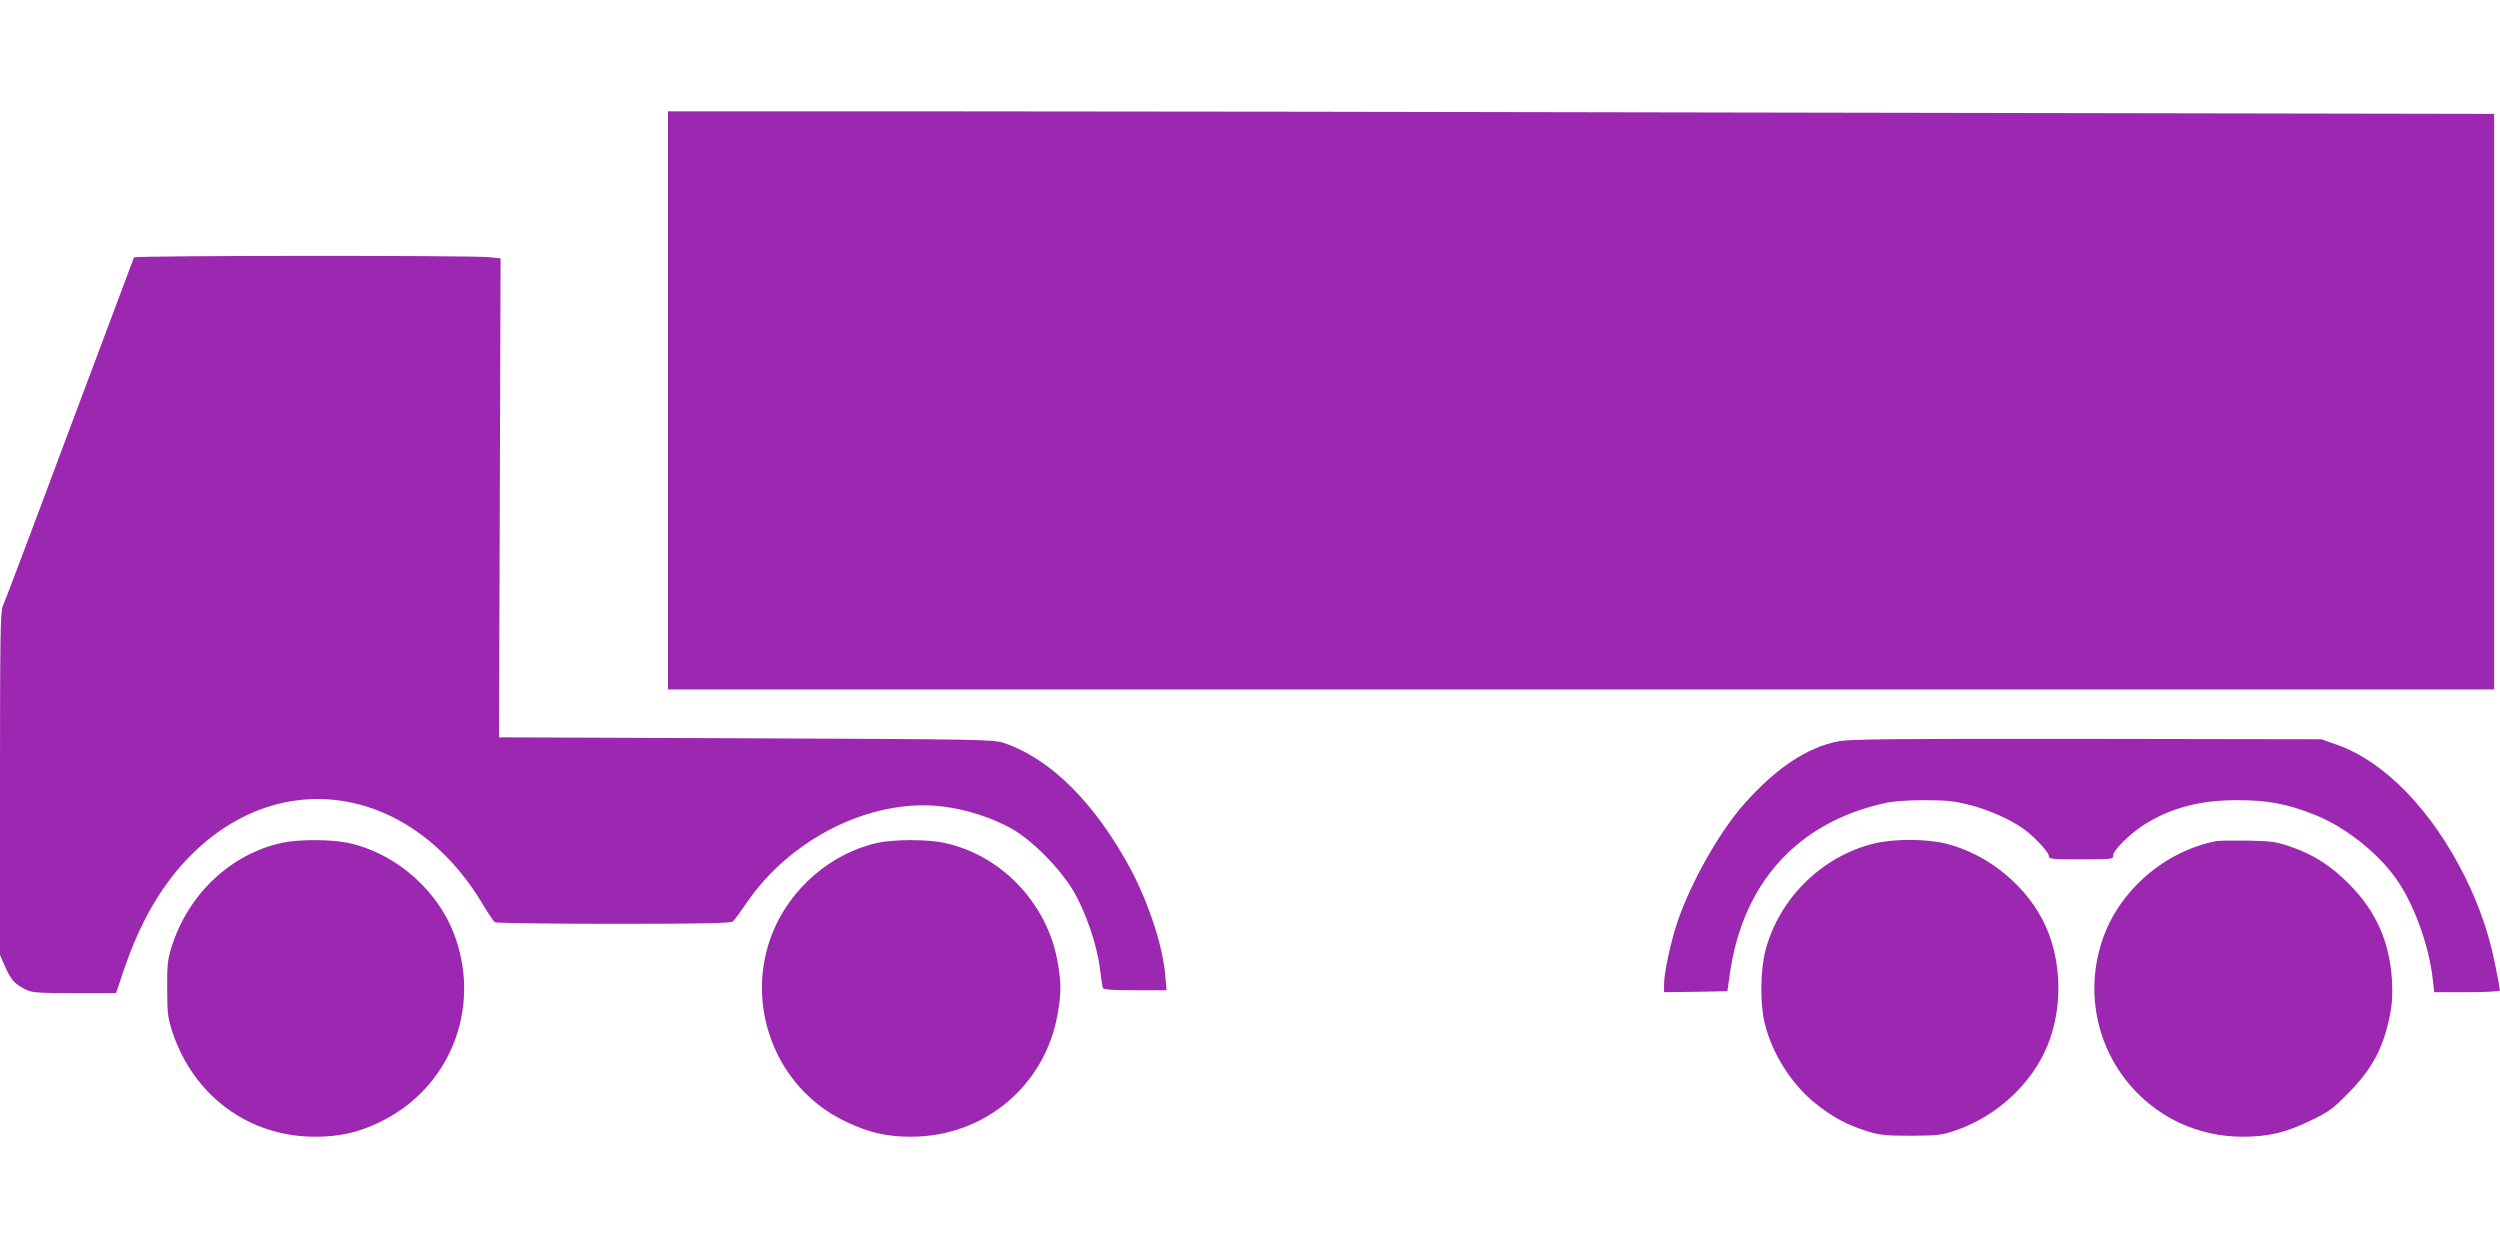 <?xml version="1.0" standalone="no"?>
<!DOCTYPE svg PUBLIC "-//W3C//DTD SVG 20010904//EN"
 "http://www.w3.org/TR/2001/REC-SVG-20010904/DTD/svg10.dtd">
<svg version="1.0" xmlns="http://www.w3.org/2000/svg"
 width="1280pt" height="640pt" viewBox="0 0 1280 640"
 preserveAspectRatio="xMidYMid meet">
<g transform="translate(0,640) scale(0.1,-0.1)"
fill="#9c27b0" stroke="none">
<path d="M3420 4350 l0 -1480 4675 0 4675 0 0 1473 0 1474 -3347 6 c-1840 4
-3944 7 -4675 7 l-1328 0 0 -1480z"/>
<path d="M686 5082 c-2 -4 -151 -401 -331 -882 -179 -481 -333 -888 -341 -904
-12 -25 -14 -163 -14 -907 l0 -878 25 -58 c31 -69 48 -89 100 -116 37 -20 56
-21 255 -22 l214 0 41 121 c78 230 182 415 316 558 466 498 1157 394 1525
-231 26 -43 52 -81 58 -85 6 -4 279 -8 607 -8 461 0 599 3 611 12 8 7 39 49
69 93 227 334 641 539 1004 496 119 -14 254 -57 355 -114 105 -59 248 -204
316 -319 62 -105 119 -271 135 -393 6 -49 13 -96 15 -102 2 -10 44 -13 165
-13 l162 0 -7 77 c-12 147 -84 367 -175 539 -182 340 -411 569 -651 650 -52
18 -121 19 -1320 24 l-1265 5 4 1226 4 1226 -54 6 c-78 10 -1817 9 -1823 -1z"/>
<path d="M9415 2605 c-161 -30 -325 -139 -488 -325 -123 -139 -267 -393 -336
-593 -35 -101 -71 -266 -71 -326 l0 -41 162 2 162 3 13 90 c66 464 345 772
788 872 46 11 117 16 210 16 117 0 156 -5 236 -26 90 -23 197 -71 263 -116 52
-35 136 -123 136 -143 0 -17 11 -18 165 -18 161 0 165 1 165 21 0 27 92 117
168 163 137 83 283 120 472 119 150 0 247 -18 387 -73 153 -59 321 -190 419
-326 93 -130 171 -345 190 -521 l7 -63 168 0 c96 0 169 4 169 9 0 5 -11 65
-25 133 -31 156 -81 301 -154 448 -170 342 -412 591 -656 677 l-80 28 -1200 2
c-950 1 -1215 -1 -1270 -12z"/>
<path d="M1445 2085 c-264 -57 -482 -263 -567 -535 -20 -64 -23 -95 -22 -215
0 -124 4 -149 27 -220 110 -328 392 -535 730 -535 126 0 220 21 332 75 351
169 516 566 389 937 -82 243 -304 440 -554 493 -86 18 -253 18 -335 0z"/>
<path d="M4495 2085 c-237 -51 -448 -232 -540 -462 -147 -367 16 -793 370
-963 121 -59 213 -80 340 -80 374 0 686 261 750 628 19 107 19 158 0 267 -53
301 -289 548 -582 610 -83 18 -257 18 -338 0z"/>
<path d="M9594 2081 c-266 -65 -486 -282 -555 -548 -26 -99 -28 -268 -5 -367
37 -158 138 -318 264 -418 87 -69 158 -107 262 -140 65 -20 95 -23 225 -23
138 1 157 3 230 28 210 73 390 240 469 436 76 188 73 421 -8 604 -89 203 -292
372 -510 427 -102 26 -270 26 -372 1z"/>
<path d="M11350 2094 c-264 -50 -499 -252 -585 -504 -127 -372 43 -774 396
-940 100 -46 208 -70 321 -70 132 0 221 21 347 82 92 44 116 61 190 137 125
125 183 233 217 401 12 61 15 110 11 180 -12 197 -81 353 -217 491 -96 97
-185 154 -305 195 -69 24 -98 28 -215 30 -74 1 -146 0 -160 -2z"/>
</g>
</svg>
